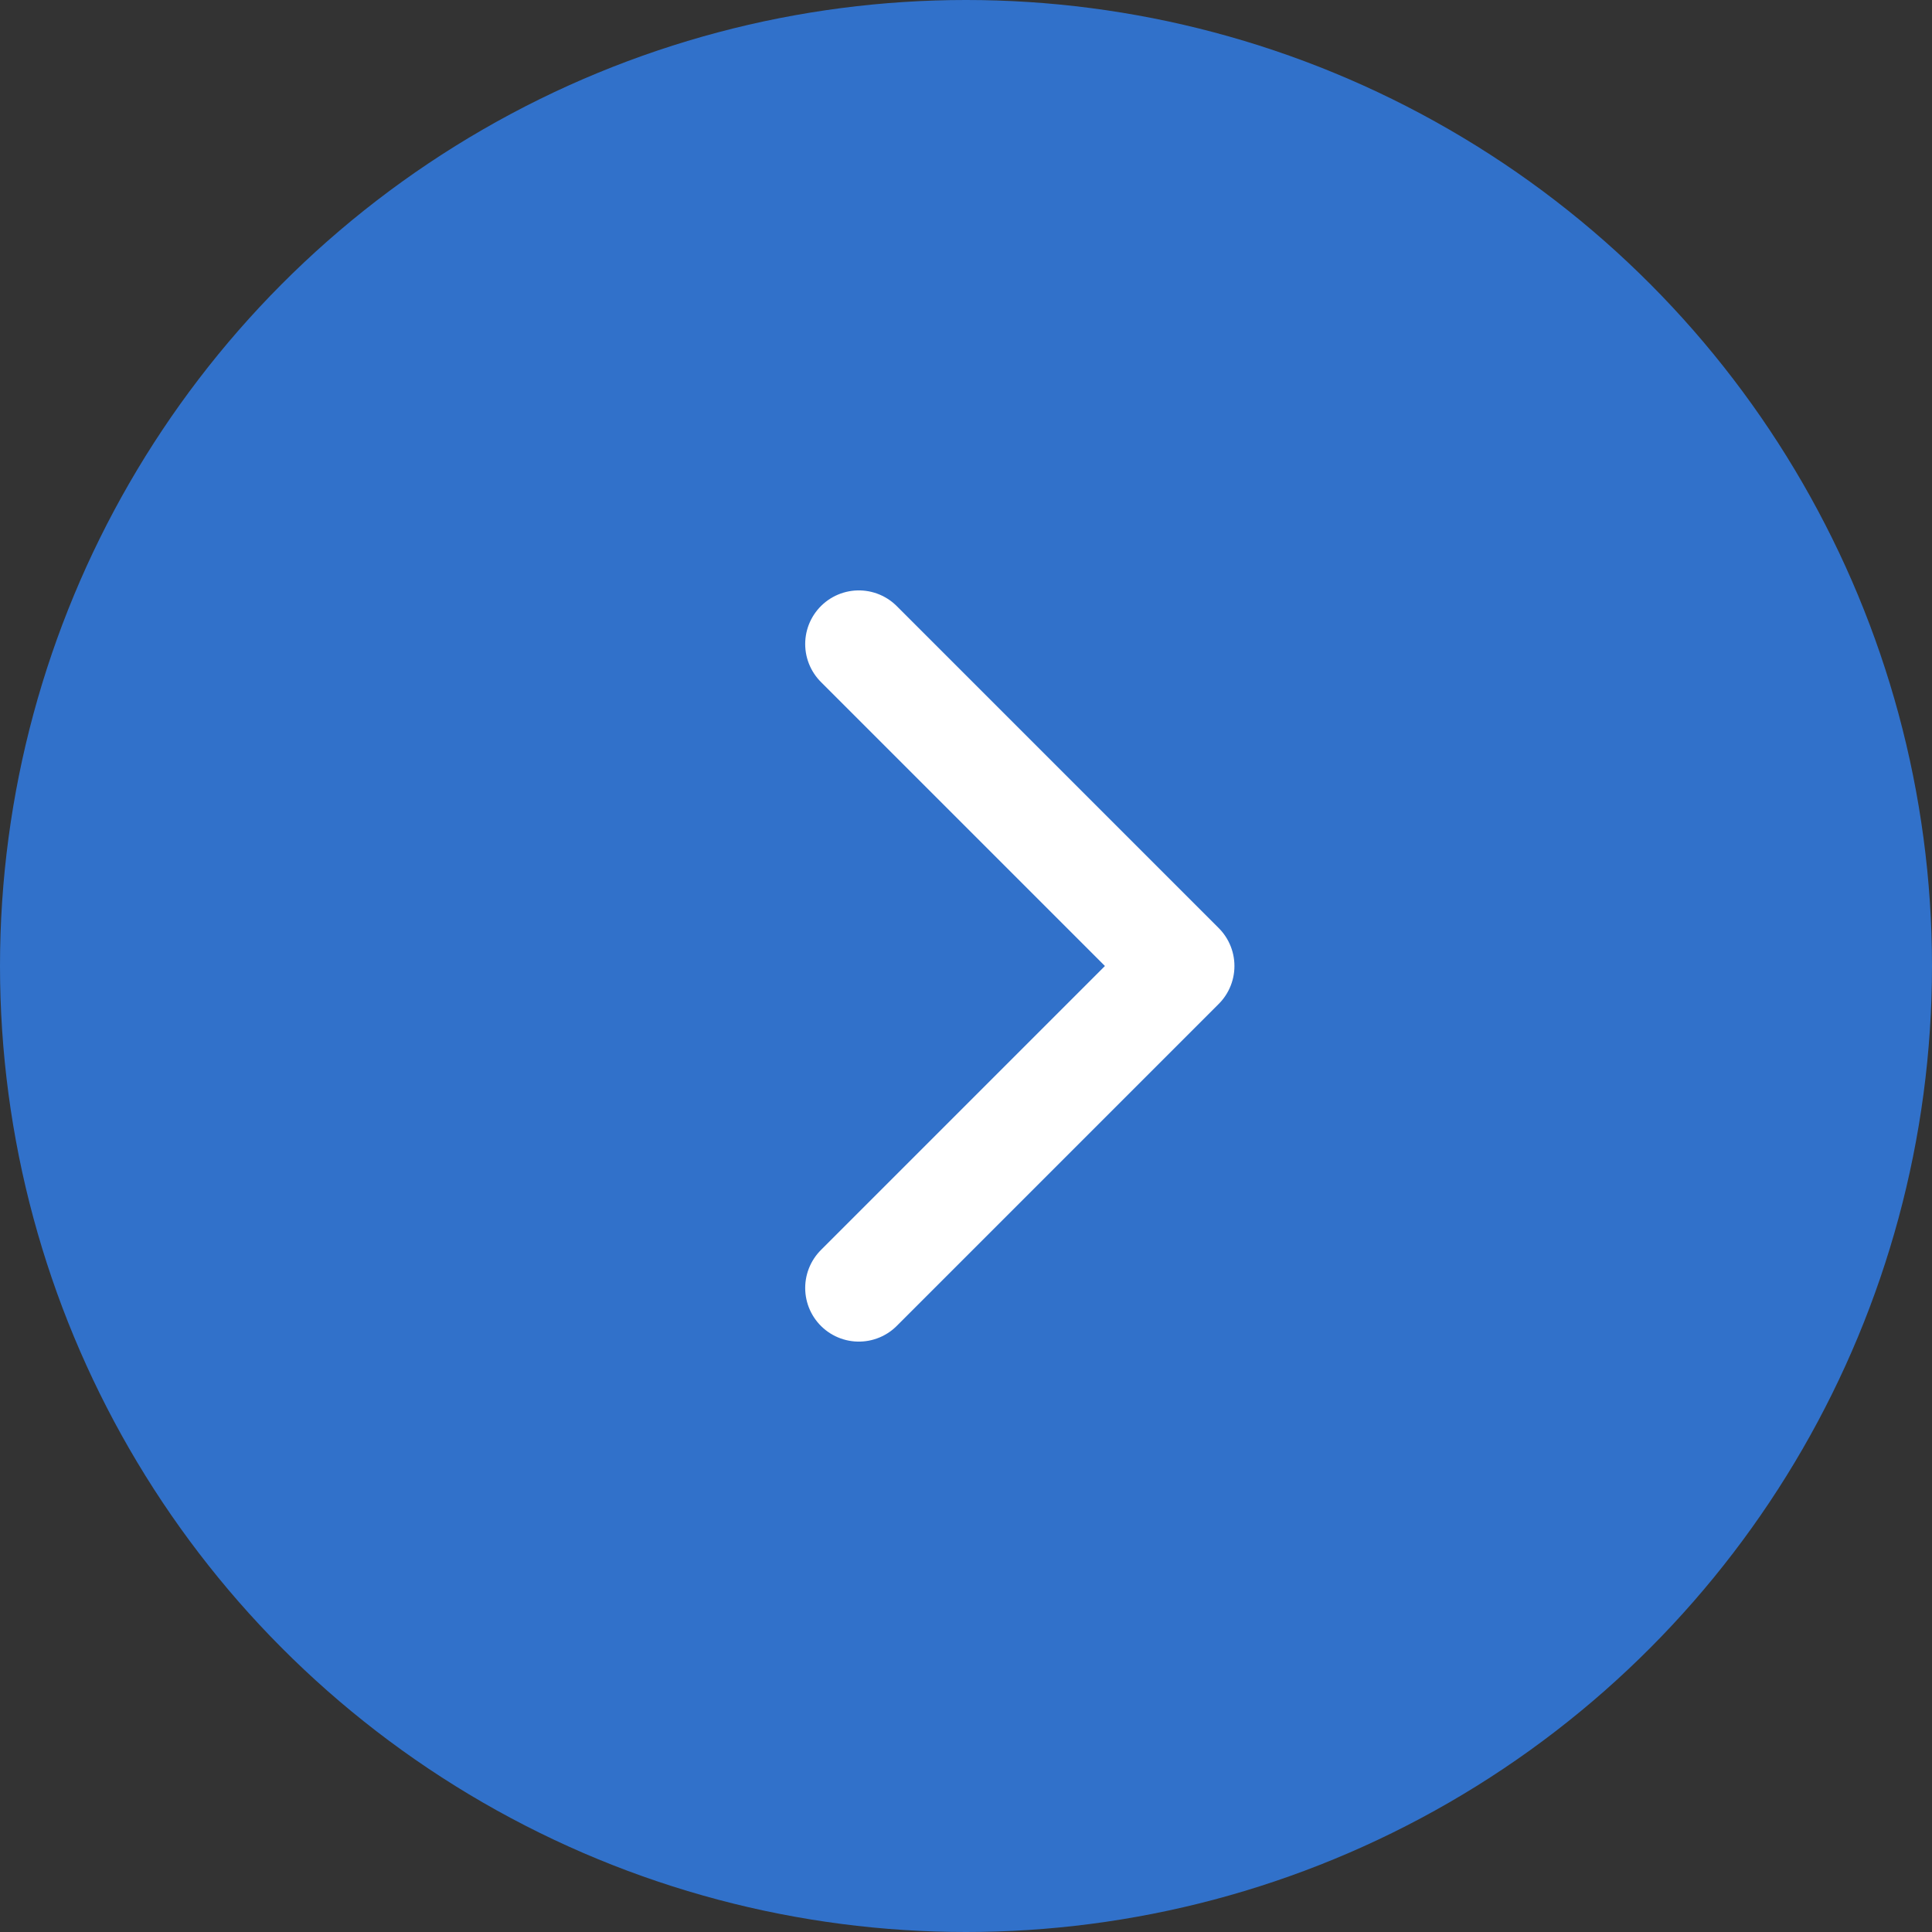 <svg width="17" height="17" viewBox="0 0 17 17" fill="none" xmlns="http://www.w3.org/2000/svg">
<rect x="0" y="0" width="17" height="17" fill="#333333" stroke="none"/>
<circle cx="8.5" cy="8.5" r="8.5" fill="#3171CA"/>
<path d="M7.557 11.333L10.39 8.5L7.557 5.667" stroke="white" stroke-width="0.944" stroke-linecap="round" stroke-linejoin="round"/>
</svg>
